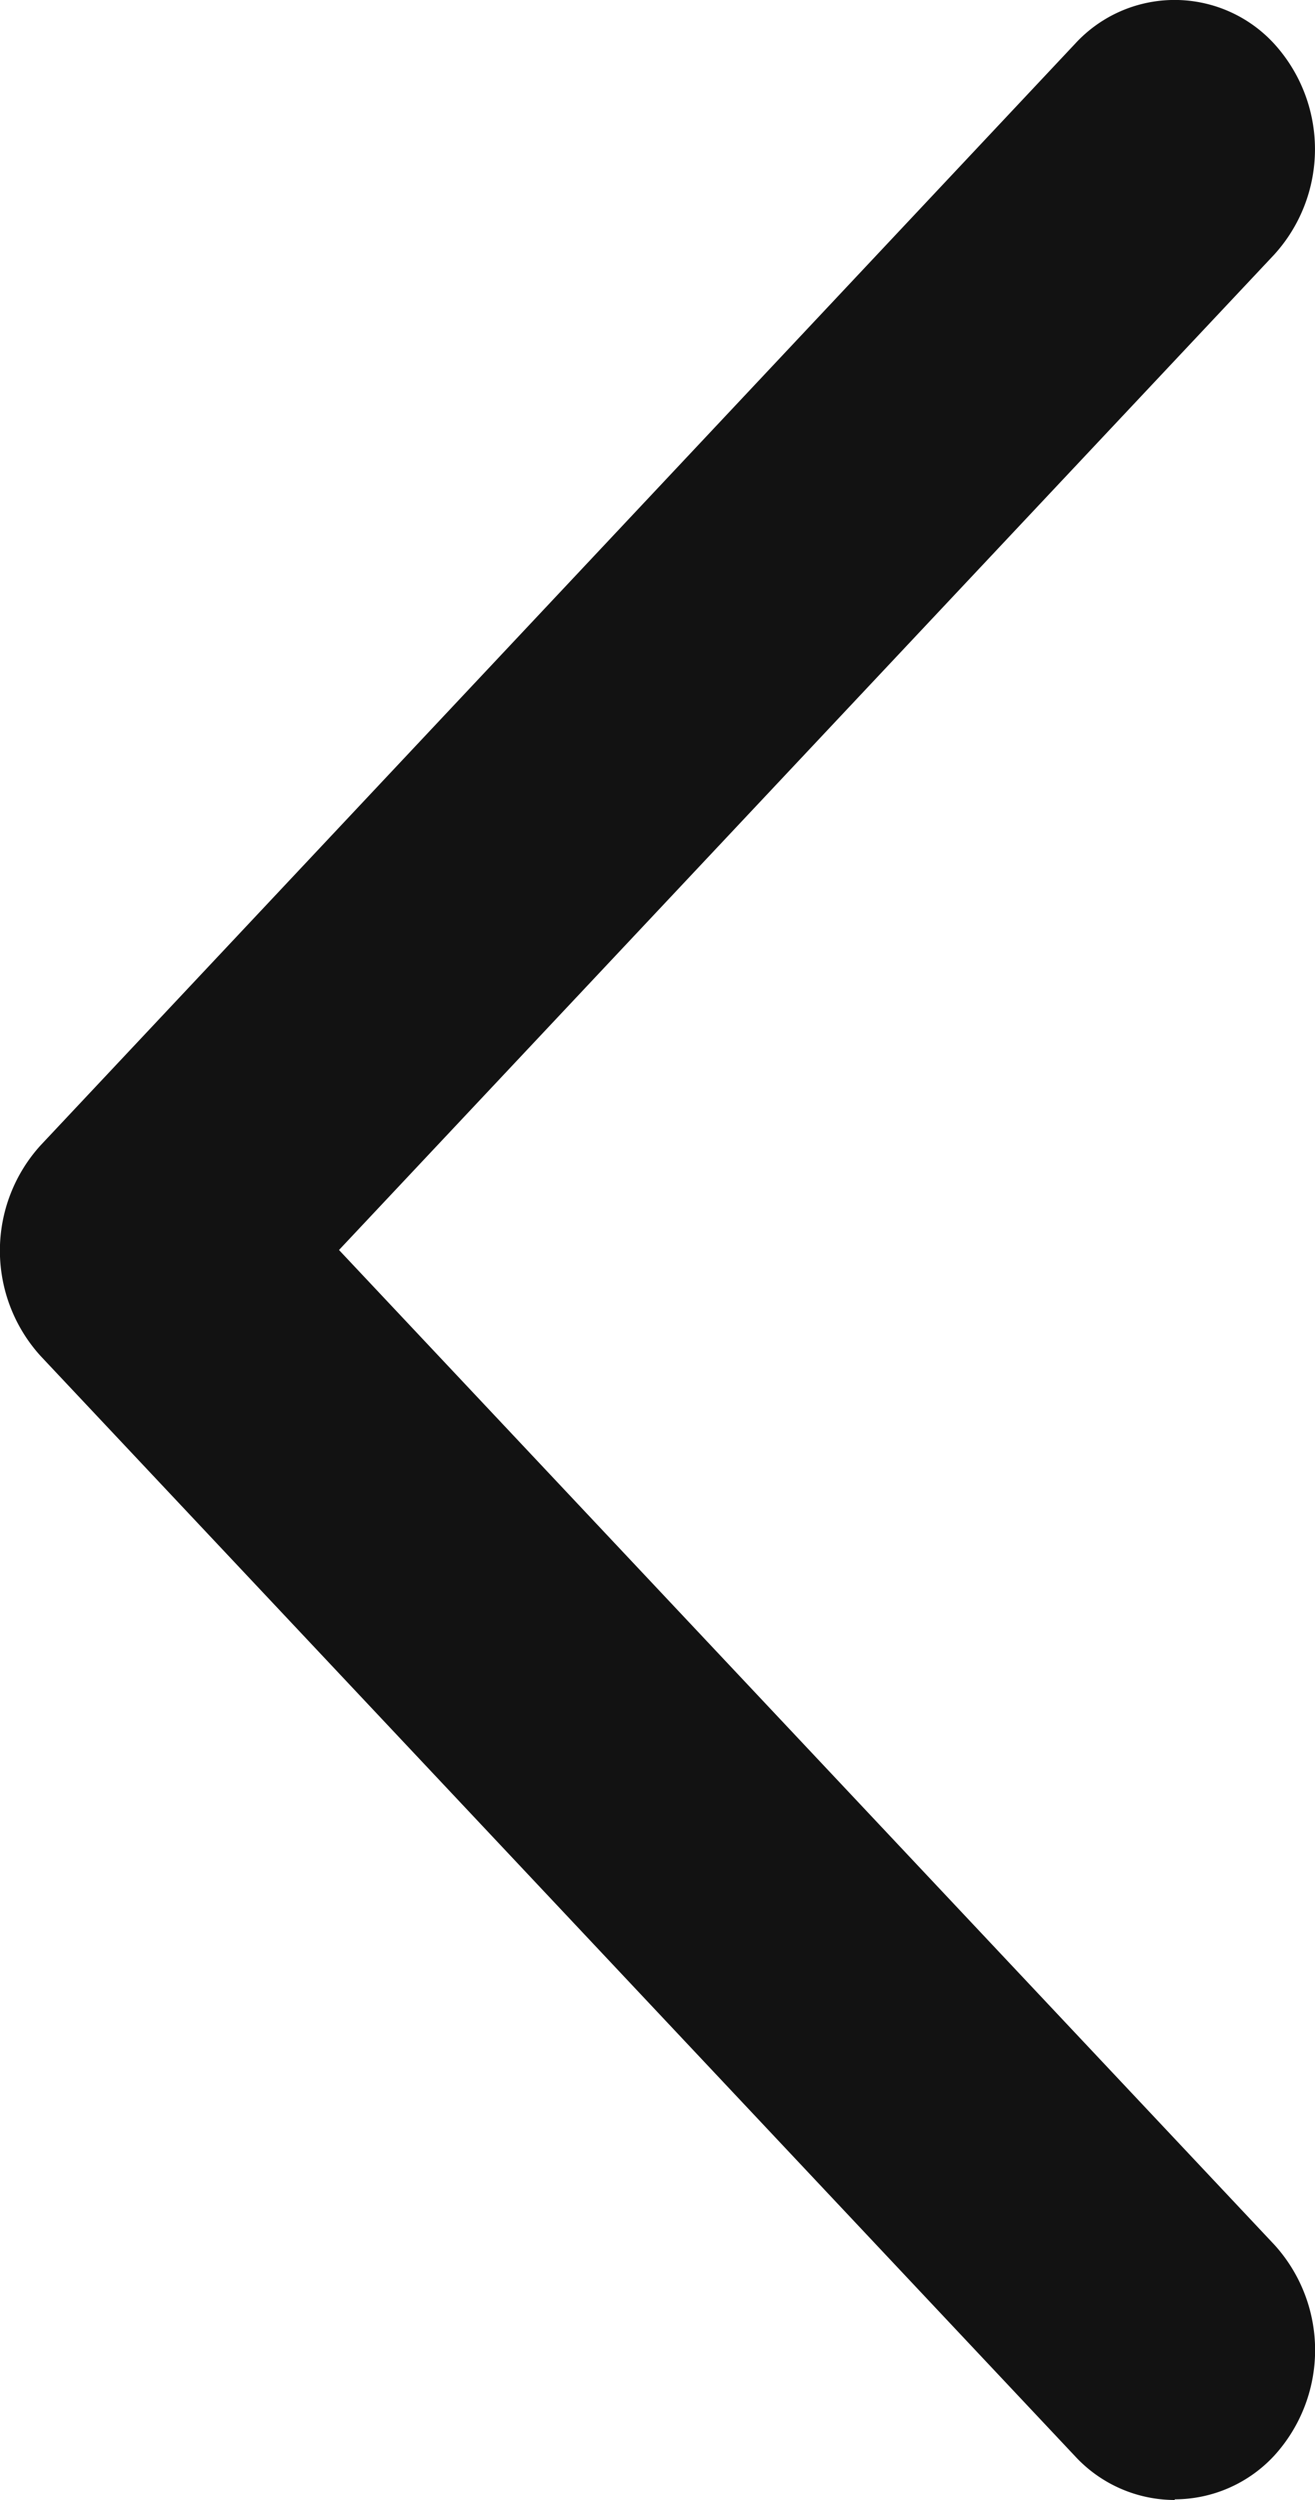 <svg xmlns="http://www.w3.org/2000/svg" width="10" height="19" viewBox="0 0 10 19">
  <g id="arrow_close-search-btn" transform="translate(-20 -12)">
    <path id="パス_254" data-name="パス 254" d="M28.933,31a1.034,1.034,0,0,1-.756-.331l-7.866-8.361a1.19,1.19,0,0,1,0-1.606l7.866-8.371a1.027,1.027,0,0,1,1.511,0,1.19,1.19,0,0,1,0,1.606L22.578,21.5l7.111,7.558a1.19,1.19,0,0,1,0,1.606,1.034,1.034,0,0,1-.755.331Z" fill="#121212"/>
  </g>
</svg>

